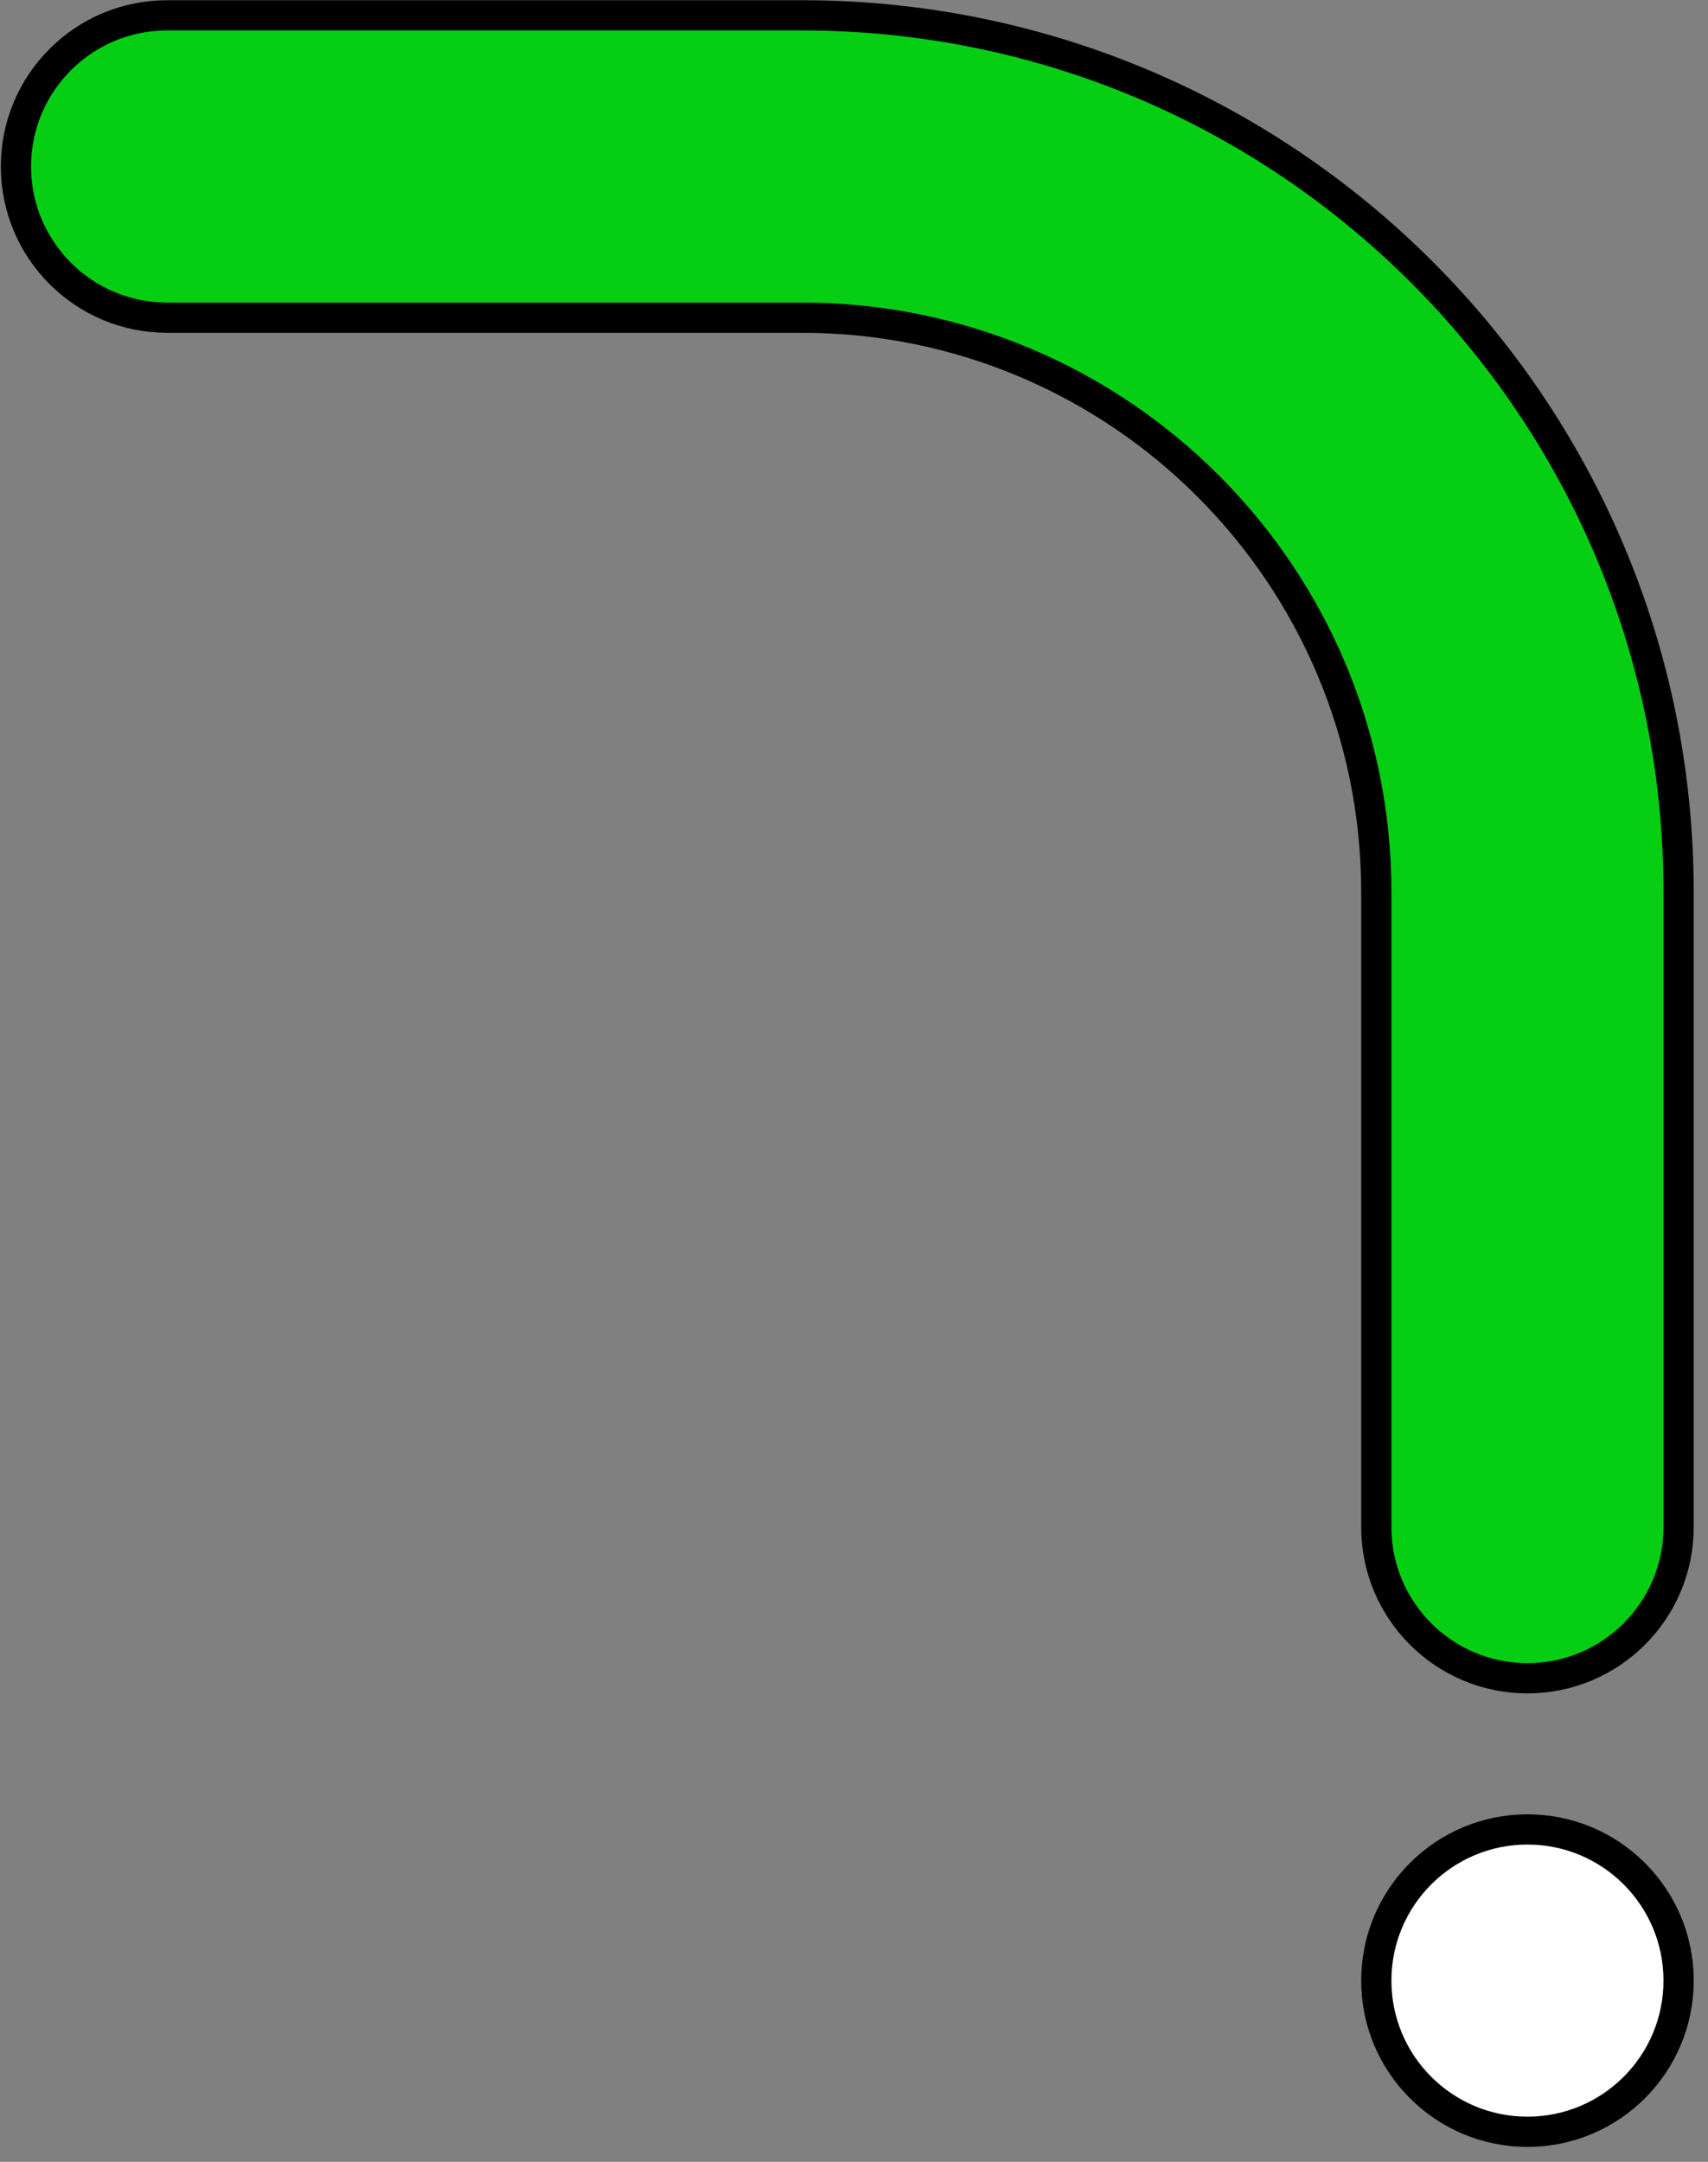 <svg width="113" height="143" viewBox="0 0 113 143" fill="none" xmlns="http://www.w3.org/2000/svg">
<rect x="0" y="0" width="113" height="143" fill="#808080" stroke="none"/>
<path d="M11.055 1.014C5.532 1.014 1.055 5.492 1.055 11.014C1.055 16.537 5.532 21.014 11.055 21.014H53.055C74.042 21.014 91.055 38.028 91.055 59.014V101.014C91.055 106.537 95.532 111.014 101.055 111.014C106.578 111.014 111.055 106.537 111.055 101.014V59.014C111.055 26.982 85.088 1.014 53.055 1.014H11.055Z" fill="#06CF13" stroke="black" stroke-width="2" stroke-linecap="round"/>
<circle cx="101.055" cy="131.014" r="10" fill="white" stroke="black" stroke-width="2"/>
</svg>

